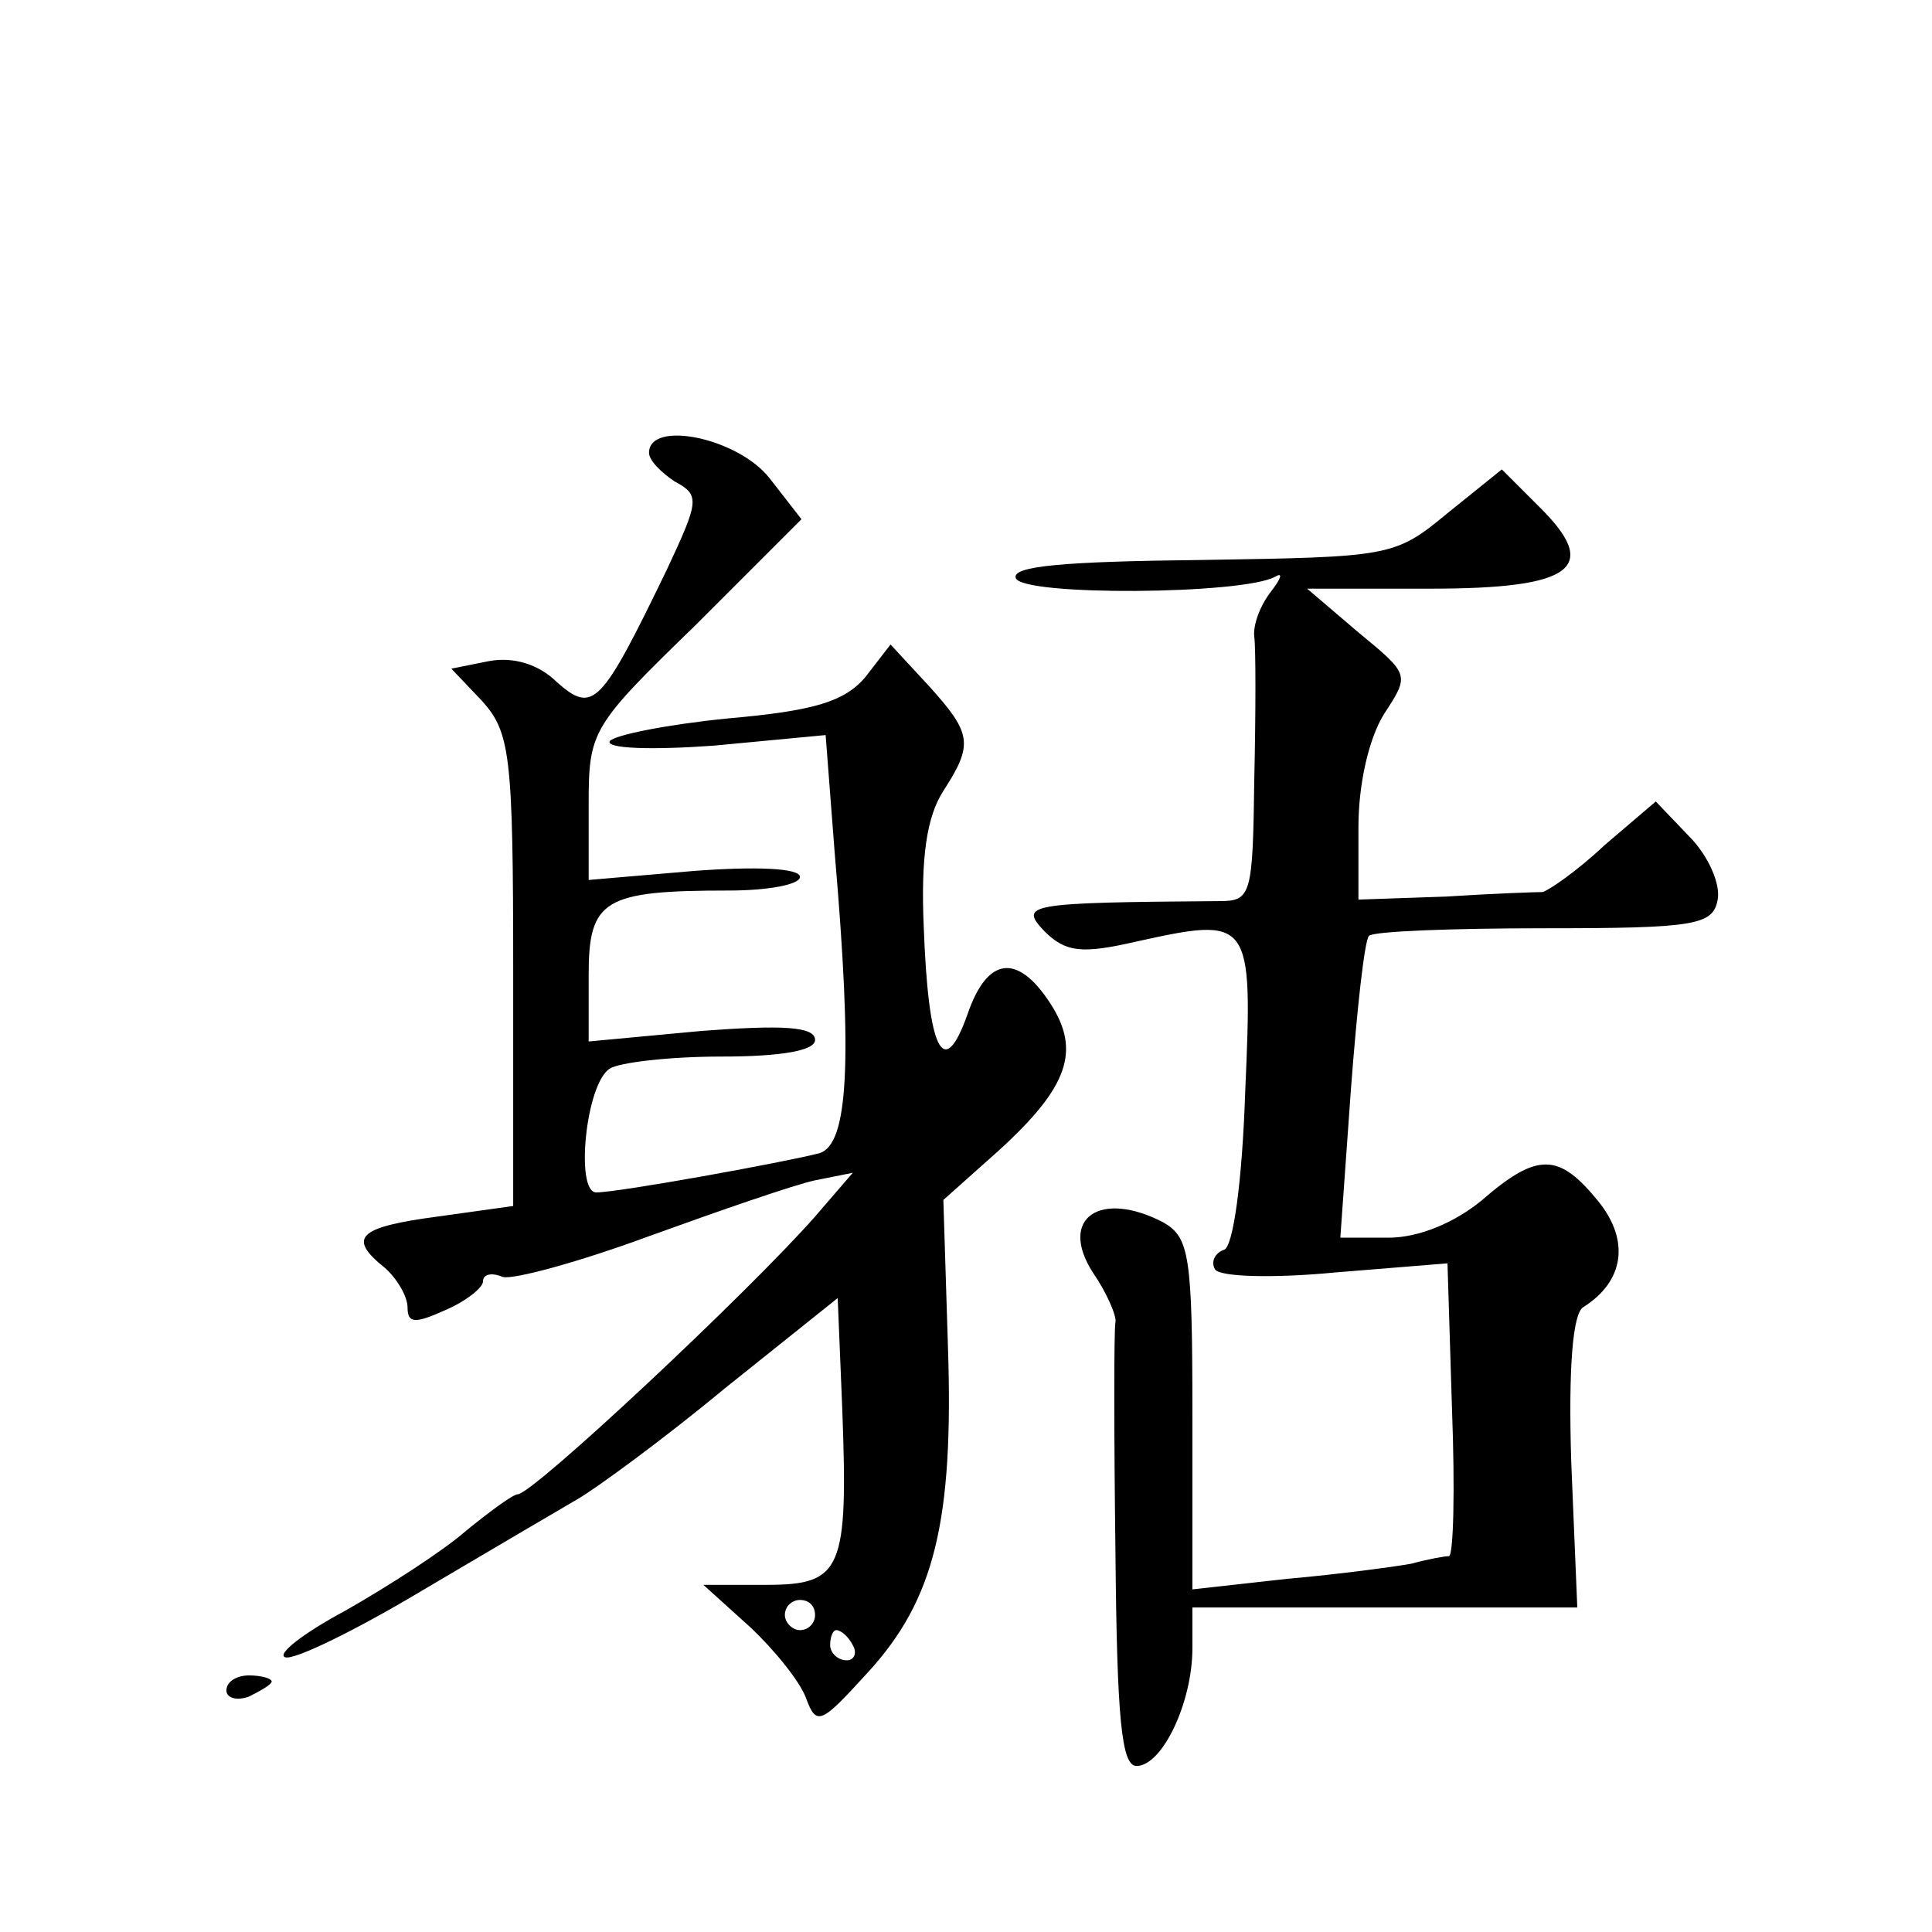 <?xml version="1.0" standalone="no"?>
<!DOCTYPE svg PUBLIC "-//W3C//DTD SVG 20010904//EN"
 "http://www.w3.org/TR/2001/REC-SVG-20010904/DTD/svg10.dtd">
<svg version="1.0" xmlns="http://www.w3.org/2000/svg"
 width="128pt" height="128pt" viewBox="0 0 128 128"
 preserveAspectRatio="xMidYMid meet">
<g transform="translate(0,128) scale(0.1,-0.1)"
fill="#0" stroke="none">
<path d="M430 980 c0 -5 8 -13 17 -19 17 -9 16 -13 -5 -58 -44 -91 -49 -96 -73
-75 -12 12 -29 17 -45 14 l-25 -5 20 -21 c19 -21 21 -35 21 -179 l0 -156 -50 -7
c-53 -7 -60 -14 -35 -34 8 -7 15 -19 15 -26 0 -11 5 -11 25 -2 14 6 25 15 25 19
0 5 6 6 13 3 7 -2 51 10 97 27 47 17 96 34 110 37 l25 5 -25 -29 c-44 -50 -187
-184 -197 -184 -3 0 -18 -11 -34 -24 -16 -14 -52 -37 -80 -53 -28 -15 -46 -29 -40
-31 6 -2 47 18 92 45 44 26 90 53 102 60 12 7 56 39 97 73 l75 60 3 -73 c4 -107
0 -117 -50 -117 l-42 0 31 -28 c16 -15 33 -36 37 -47 7 -19 10 -17 41 17 44 48
57 100 53 217 l-3 96 37 33 c46 42 54 66 34 97 -22 34 -42 31 -55 -7 -16 -45 -26
-24 -29 58 -2 46 2 73 13 90 20 31 19 38 -10 70 l-25 27 -17 -22 c-14 -16 -34 -22
-91 -27 -40 -4 -75 -11 -78 -15 -3 -5 28 -6 69 -3 l74 7 6 -78 c12 -139 9 -193
-10 -199 -23 -6 -133 -26 -148 -26 -14 0 -7 72 9 82 6 4 39 8 74 8 40 0 62 4 62
11 0 9 -22 10 -75 6 l-75 -7 0 44 c0 50 10 56 93 56 26 0 47 4 47 9 0 6 -30 7 -70
4 l-70 -6 0 50 c0 49 2 52 71 119 l70 70 -21 27 c-21 27 -80 39 -80 17z m110 -770
c0 -5 -4 -10 -10 -10 -5 0 -10 5 -10 10 0 6 5 10 10 10 6 0 10 -4 10 -10z m25 -20
c3 -5 1 -10 -4 -10 -6 0 -11 5 -11 10 0 6 2 10 4 10 3 0 8 -4 11 -10z M959 940
c-35 -29 -38 -29 -163 -31 -91 -1 -126 -4 -123 -12 4 -12 151 -11 172 1 5 3 4 -1
-3 -10 -7 -9 -12 -22 -11 -30 1 -7 1 -50 0 -94 -1 -77 -2 -81 -23 -81 -128 -1 -133
-2 -116 -20 14 -14 25 -15 60 -7 77 17 78 16 73 -99 -2 -60 -8 -103 -14 -105 -6
-2 -9 -8 -6 -13 3 -5 39 -6 80 -2 l74 6 3 -97 c2 -53 1 -96 -2 -97 -3 0 -14 -2
-25 -5 -11 -2 -48 -7 -82 -10 l-63 -7 0 116 c0 105 -2 117 -19 127 -42 22 -70 3
-47 -33 9 -13 16 -29 15 -33 -1 -5 -1 -73 0 -151 1 -112 4 -143 14 -143 17 0 37
42 37 78 l0 27 128 0 127 0 -4 96 c-2 63 1 99 8 103 27 17 31 44 10 70 -26 32 -40
33 -77 1 -18 -15 -42 -25 -62 -25 l-32 0 7 98 c4 53 9 99 12 102 3 3 55 5 116 5
100 0 112 2 115 19 2 10 -6 29 -19 42 l-22 23 -34 -29 c-18 -17 -37 -30 -41 -31
-4 0 -33 -1 -64 -3 l-58 -2 0 48 c0 29 7 59 17 75 17 26 17 26 -17 54 l-34 29 82
0 c95 0 113 14 71 55 l-24 24 -36 -29z M150 160 c0 -5 7 -7 15 -4 8 4 15 8 15 10
0 2 -7 4 -15 4 -8 0 -15 -4 -15 -10z"/>
</g>
</svg>
